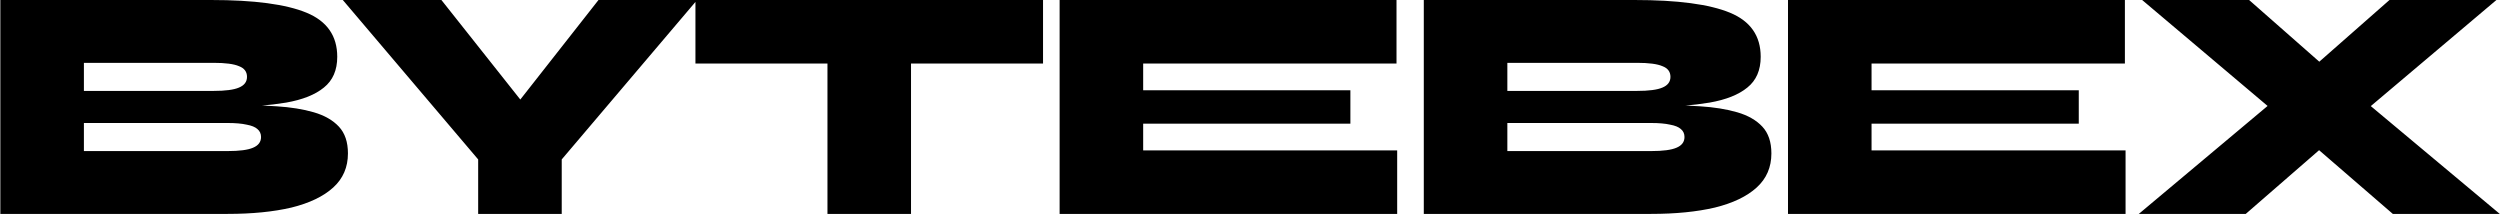 <svg xmlns="http://www.w3.org/2000/svg" width="1870" height="160" viewBox="0 0 1870 160" fill="none"><path d="M0.259 160V-1.13249e-05H157.759C190.092 -1.13249e-05 213.925 3.167 229.259 9.5C244.592 15.833 252.259 26.833 252.259 42.5C252.259 52.5 248.925 60.167 242.259 65.5C235.759 70.833 226.342 74.583 214.009 76.75C201.842 78.75 187.175 80 170.009 80.5L172.009 78.5C184.509 78.5 196.092 78.833 206.759 79.5C217.425 80.167 226.759 81.667 234.759 84C242.759 86.333 249.009 89.917 253.509 94.75C258.009 99.583 260.259 106.25 260.259 114.75C260.259 125.083 256.592 133.583 249.259 140.25C241.925 146.917 231.509 151.917 218.009 155.25C204.509 158.417 188.592 160 170.259 160H0.259ZM62.759 113H170.259C179.092 113 185.425 112.167 189.259 110.5C193.259 108.833 195.259 106.167 195.259 102.5C195.259 100 194.342 98 192.509 96.5C190.842 95 188.175 93.917 184.509 93.25C180.842 92.417 176.092 92 170.259 92H62.759V113ZM62.759 68H159.759C168.592 68 174.925 67.167 178.759 65.5C182.759 63.833 184.759 61.167 184.759 57.5C184.759 53.667 182.759 51 178.759 49.5C174.925 47.833 168.592 47 159.759 47H62.759V68ZM521.421 -1.13249e-05L420.171 119.25V160H357.671V119.25L256.421 -1.13249e-05H330.171L412.421 103.75H366.171L447.671 -1.13249e-05H521.421ZM520.19 -1.13249e-05H780.19V47.5H520.19V-1.13249e-05ZM618.94 44.25H681.44V160H618.94V44.25ZM855.093 92.5V112.5H1045.09V160H792.593V-1.13249e-05H1044.59V47.5H855.093V67.5H1010.09V92.5H855.093ZM1065 160V-1.13249e-05H1222.5C1254.84 -1.13249e-05 1278.67 3.167 1294 9.5C1309.34 15.833 1317 26.833 1317 42.5C1317 52.5 1313.67 60.167 1307 65.5C1300.5 70.833 1291.09 74.583 1278.75 76.75C1266.59 78.75 1251.92 80 1234.75 80.5L1236.75 78.5C1249.25 78.5 1260.84 78.833 1271.5 79.5C1282.17 80.167 1291.5 81.667 1299.5 84C1307.5 86.333 1313.75 89.917 1318.25 94.75C1322.75 99.583 1325 106.25 1325 114.75C1325 125.083 1321.34 133.583 1314 140.25C1306.67 146.917 1296.25 151.917 1282.75 155.25C1269.25 158.417 1253.34 160 1235 160H1065ZM1127.5 113H1235C1243.84 113 1250.17 112.167 1254 110.5C1258 108.833 1260 106.167 1260 102.5C1260 100 1259.09 98 1257.25 96.5C1255.59 95 1252.92 93.917 1249.25 93.25C1245.59 92.417 1240.84 92 1235 92H1127.5V113ZM1127.5 68H1224.5C1233.34 68 1239.67 67.167 1243.5 65.5C1247.5 63.833 1249.5 61.167 1249.5 57.5C1249.5 53.667 1247.5 51 1243.5 49.5C1239.67 47.833 1233.34 47 1224.5 47H1127.5V68ZM1399.92 92.5V112.5H1589.92V160H1337.42V-1.13249e-05H1589.42V47.5H1399.92V67.5H1554.92V92.5H1399.92ZM1787.33 -1.13249e-05H1867.33L1754.83 95L1752.33 97L1679.83 160H1599.83L1717.33 61.5L1719.08 60L1787.33 -1.13249e-05ZM1682.33 -1.13249e-05L1752.58 61.75L1754.08 63.25L1869.83 160H1789.83L1714.33 94.75L1713.33 93.75L1602.33 -1.13249e-05H1682.33Z" fill="black"></path></svg>